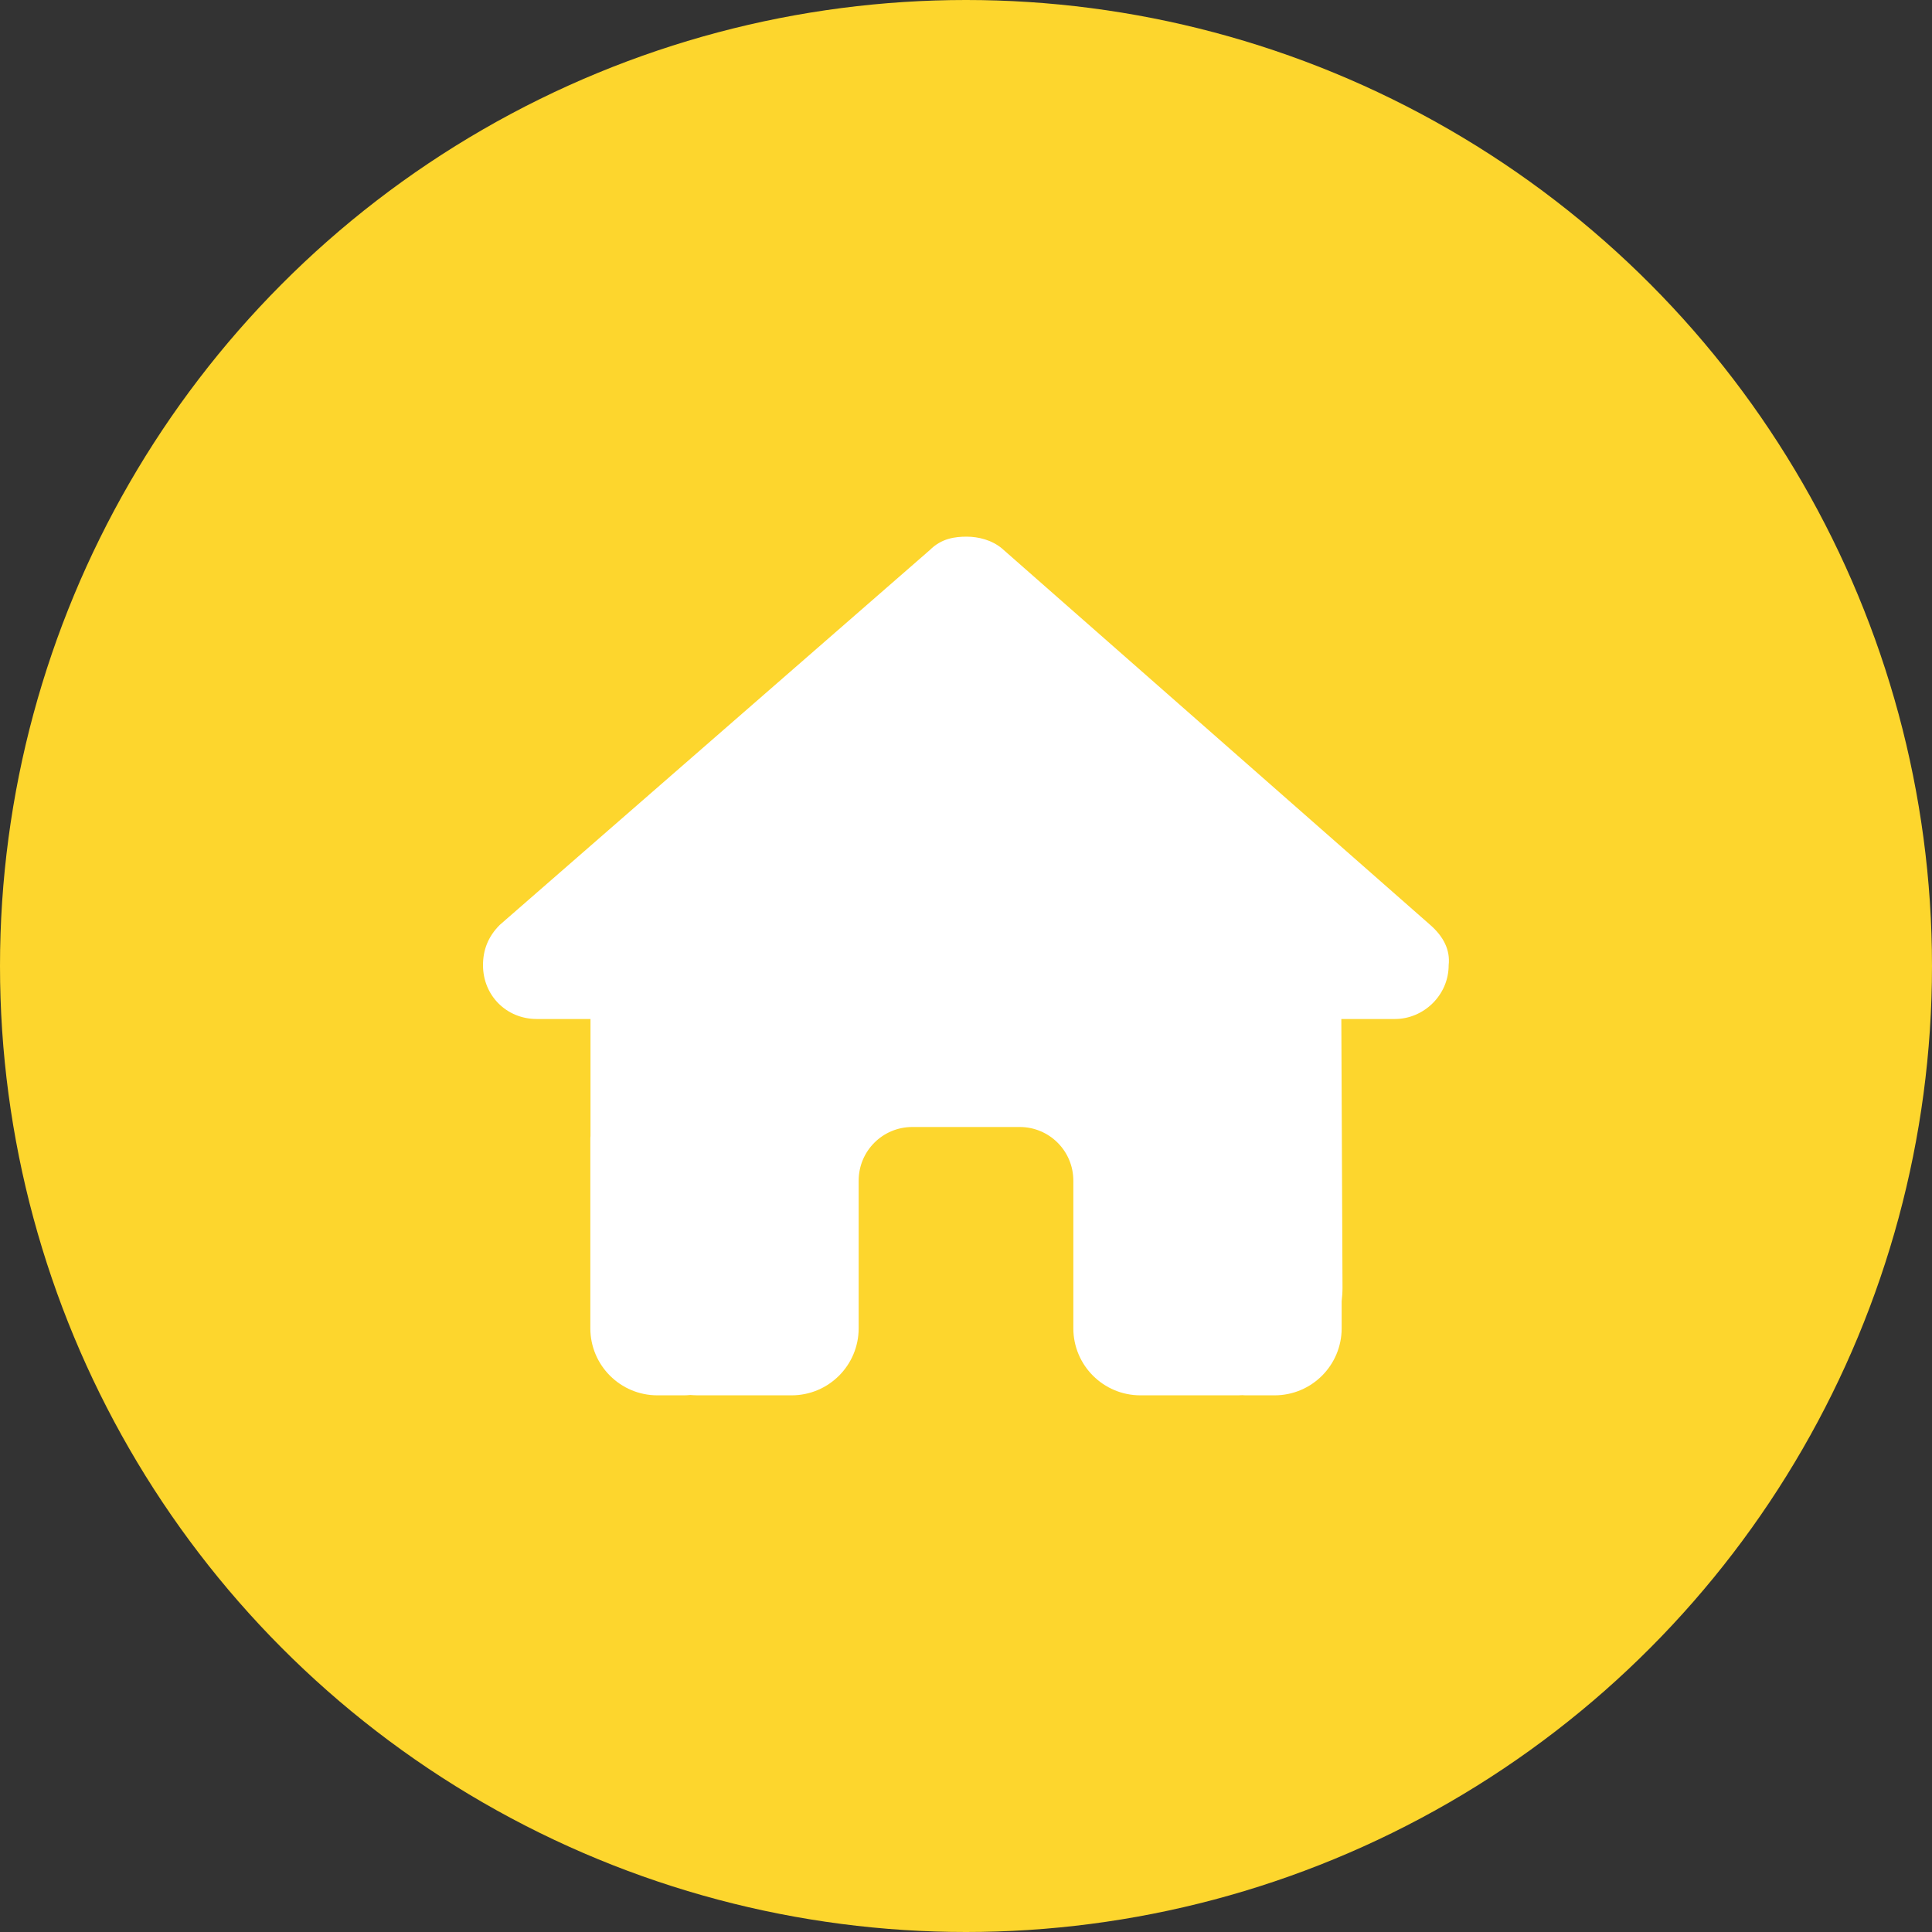<svg xmlns="http://www.w3.org/2000/svg" width="1000" height="1000" viewBox="0 0 1000 1000" fill="none"><rect x="0" y="0" width="1000" height="1000" fill="#333333" stroke="none"/><circle cx="500" cy="500" r="500" fill="#FDD62D"></circle><g clip-path="url(#clip0_430_16)"><path d="M749.826 499.566C749.826 515.191 736.806 527.43 722.049 527.43H694.271L694.878 666.493C694.878 668.836 694.705 671.18 694.444 673.524V687.5C694.444 706.684 678.906 722.222 659.722 722.222H645.833C644.878 722.222 643.924 722.222 642.969 722.135C641.753 722.222 640.538 722.222 639.323 722.222H611.111H590.278C571.094 722.222 555.556 706.684 555.556 687.5V666.666V611.111C555.556 595.746 543.142 583.333 527.778 583.333H472.222C456.858 583.333 444.444 595.746 444.444 611.111V666.666V687.5C444.444 706.684 428.906 722.222 409.722 722.222H388.889H361.198C359.896 722.222 358.594 722.135 357.292 722.048C356.25 722.135 355.208 722.222 354.167 722.222H340.278C321.094 722.222 305.556 706.684 305.556 687.5V590.277C305.556 589.496 305.556 588.628 305.642 587.847V527.43H277.778C262.153 527.43 250 515.277 250 499.566C250 491.753 252.604 484.809 258.681 478.732L481.25 284.722C487.326 278.645 494.271 277.777 500.347 277.777C506.424 277.777 513.368 279.513 518.576 283.854L740.278 478.732C747.222 484.809 750.694 491.753 749.826 499.566Z" fill="white"></path></g><defs><clipPath id="clip0_430_16"><rect width="500" height="500" fill="white" transform="translate(250 250)"></rect></clipPath></defs></svg>
